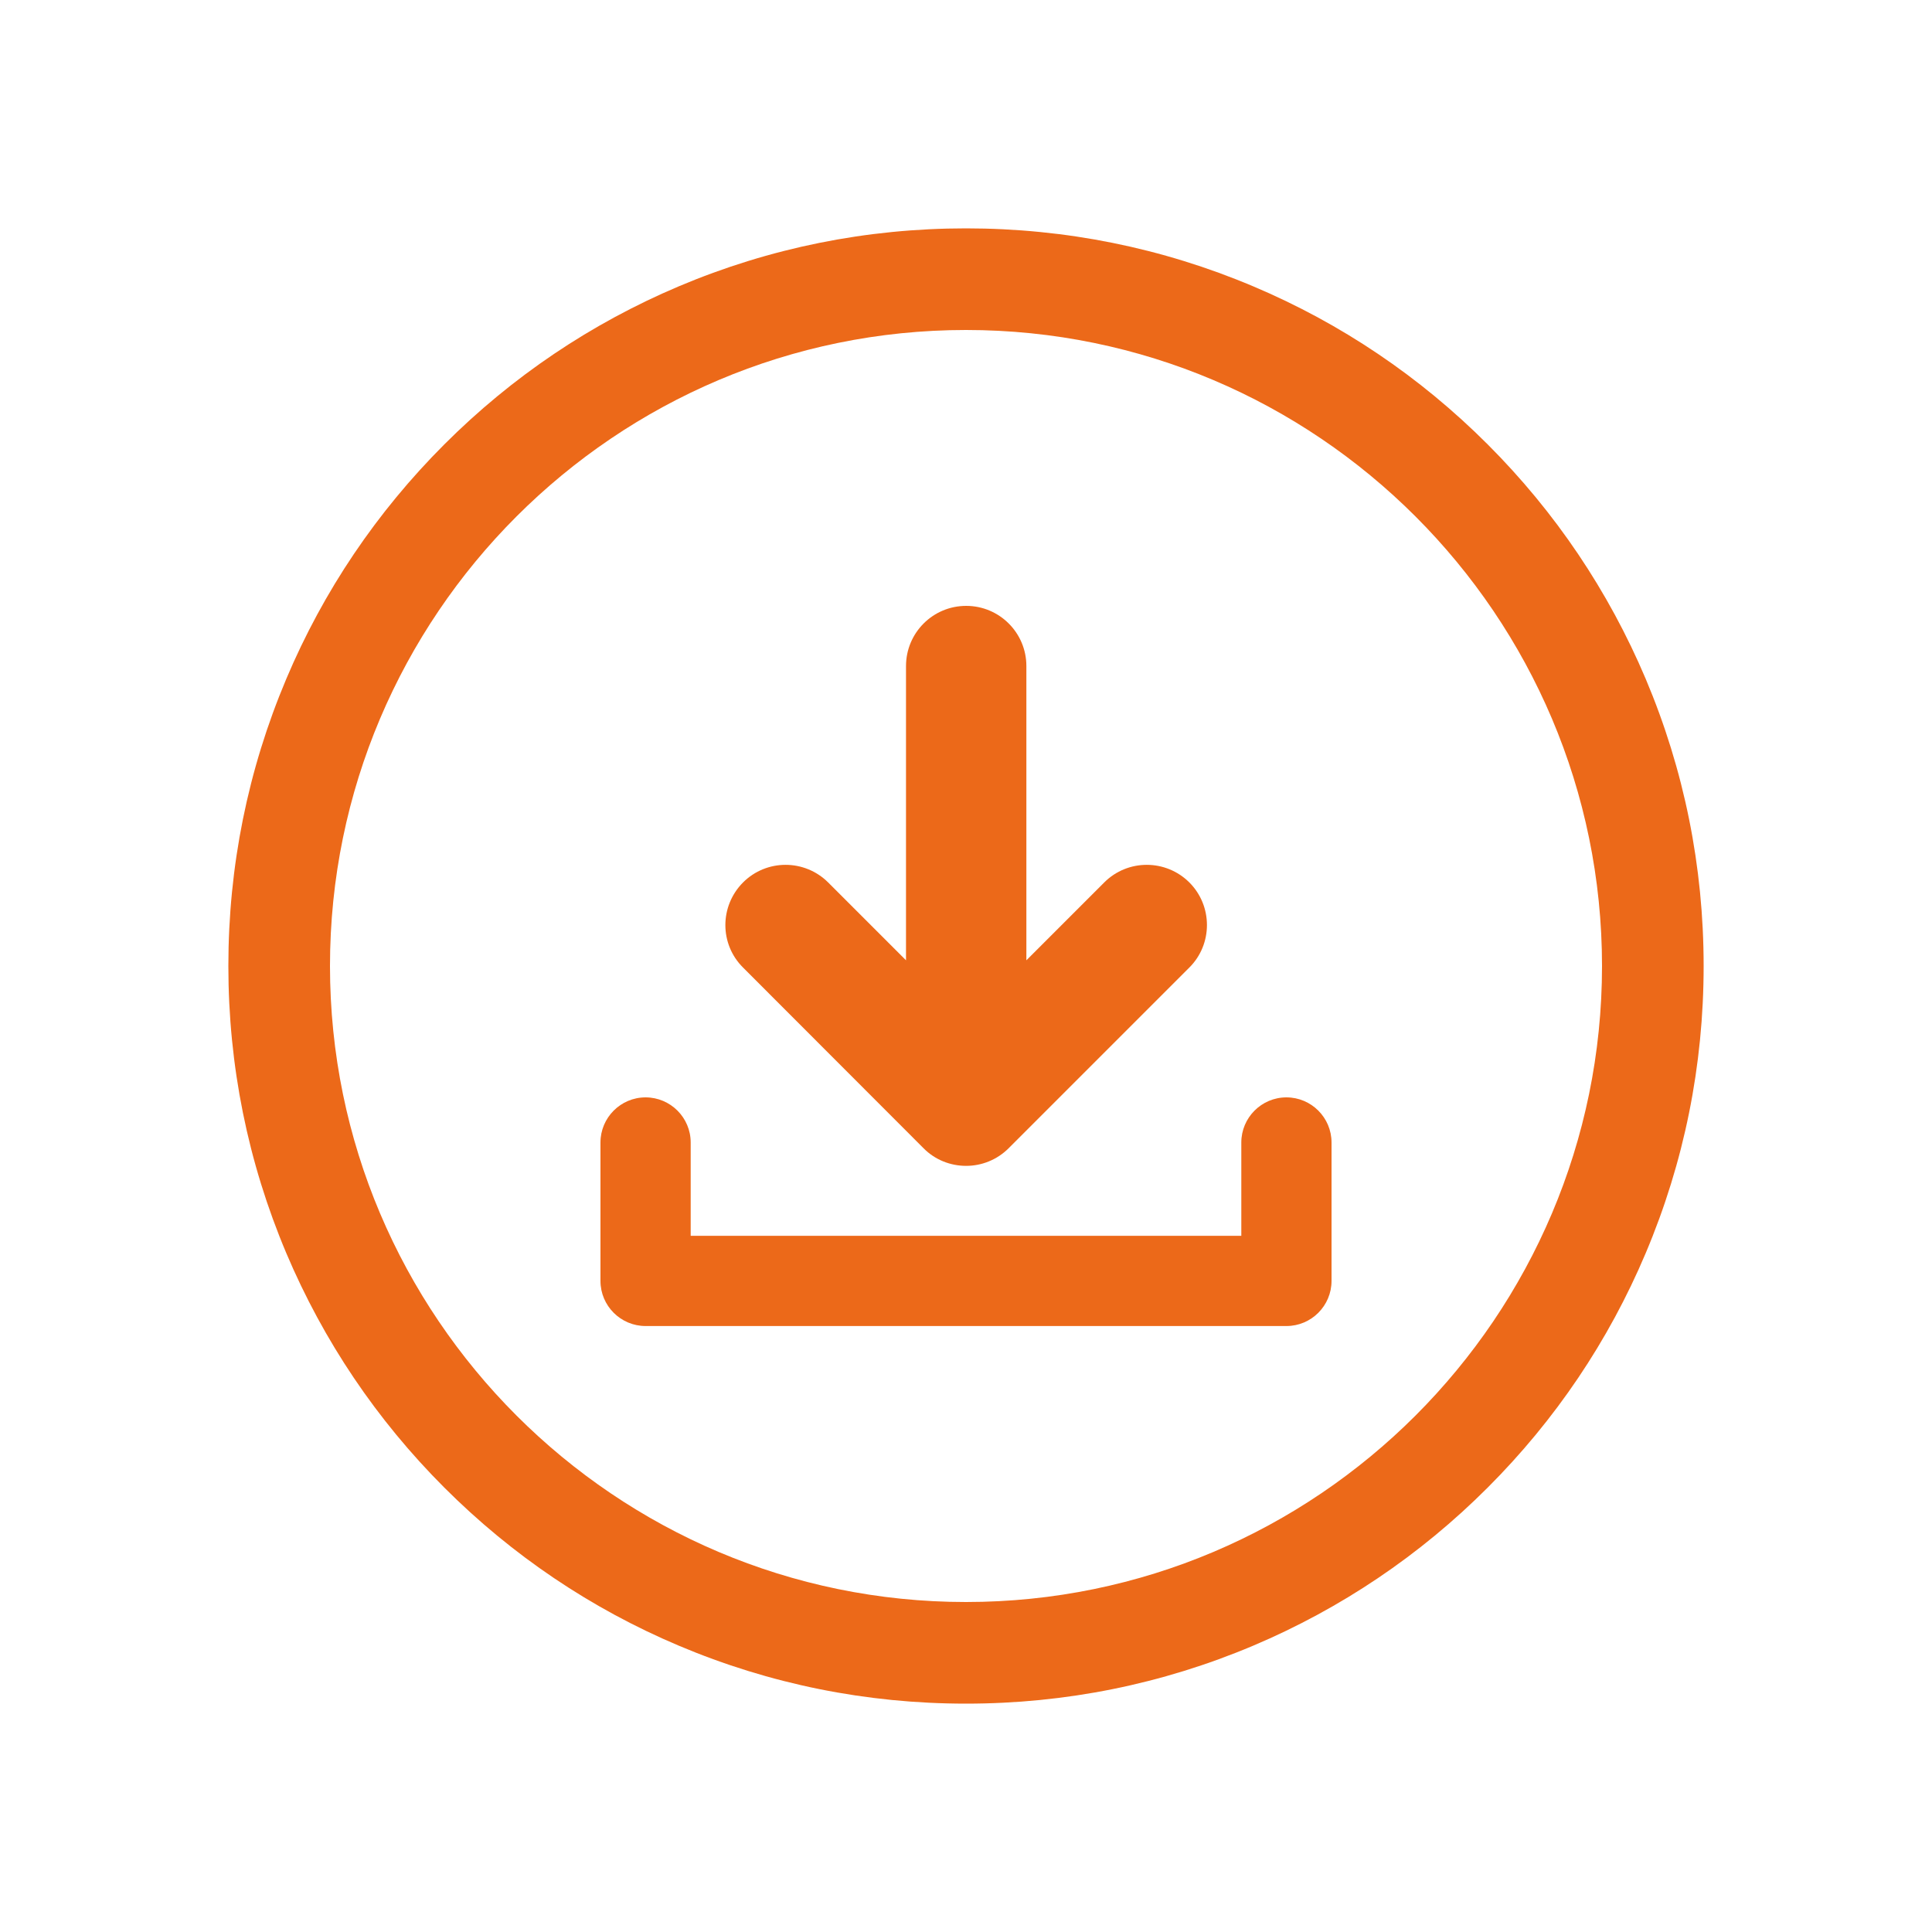<?xml version="1.0" encoding="utf-8"?>
<!-- Generator: Adobe Illustrator 21.1.0, SVG Export Plug-In . SVG Version: 6.00 Build 0)  -->
<svg version="1.1" id="Layer_1" xmlns="http://www.w3.org/2000/svg" xmlns:xlink="http://www.w3.org/1999/xlink" x="0px" y="0px"
	 viewBox="0 0 2000 2000" style="enable-background:new 0 0 2000 2000;" xml:space="preserve">
<style type="text/css">
	.st0{fill:#EC6919;}
</style>
<g>
	<path class="st0" d="M1331.7,1136c-25.8,0-46.7,21-46.7,46.7v96.6H715v-96.6c0-25.8-21-46.7-46.7-46.7c-25.8,0-46.7,21-46.7,46.7
		v143.3c0,25.8,21,46.7,46.7,46.7h663.4c25.8,0,46.7-21,46.7-46.7v-143.3C1378.4,1157,1357.5,1136,1331.7,1136z"/>
	<path class="st0" d="M956,1188.6c12,12.2,28.1,18.3,44.1,18.3c15.9,0,31.9-6.1,44.1-18.3l187-187c24.3-24.2,24.3-63.8,0-88.1
		c-24.4-24.3-63.8-24.3-88.1,0l-80.6,80.6V689.5c0-34.4-27.9-62.3-62.3-62.3c-34.5,0-62.3,27.9-62.3,62.3v304.6l-80.6-80.6
		c-24.4-24.3-63.8-24.3-88.1,0c-24.4,24.5-24.4,63.9,0,88.1L956,1188.6z"/>
	<path class="st0" d="M1703.6,702.7c-38.5-90.9-93.5-172.6-163.6-242.7c-70.1-70.1-151.8-125.2-242.7-163.6
		c-94.2-39.8-194.2-60-297.3-60c-103.1,0-203.1,20.2-297.3,60C611.8,334.9,530.1,389.9,460,460c-70.1,70.1-125.2,151.8-163.6,242.7
		c-39.8,94.2-60,194.2-60,297.3s20.2,203.1,60,297.3c38.5,90.9,93.5,172.6,163.6,242.7c70.1,70.1,151.8,125.2,242.7,163.6
		c94.2,39.8,194.2,60,297.3,60c103.1,0,203.1-20.2,297.3-60c90.9-38.5,172.6-93.5,242.7-163.6c70.1-70.1,125.2-151.8,163.6-242.7
		c39.8-94.2,60-194.2,60-297.3C1763.6,896.9,1743.4,796.9,1703.6,702.7z M1000,1658.4c-363.1,0-658.4-295.4-658.4-658.4
		c0-363.1,295.4-658.4,658.4-658.4c363.1,0,658.4,295.4,658.4,658.4C1658.4,1363.1,1363.1,1658.4,1000,1658.4z"/>
</g>
</svg>
